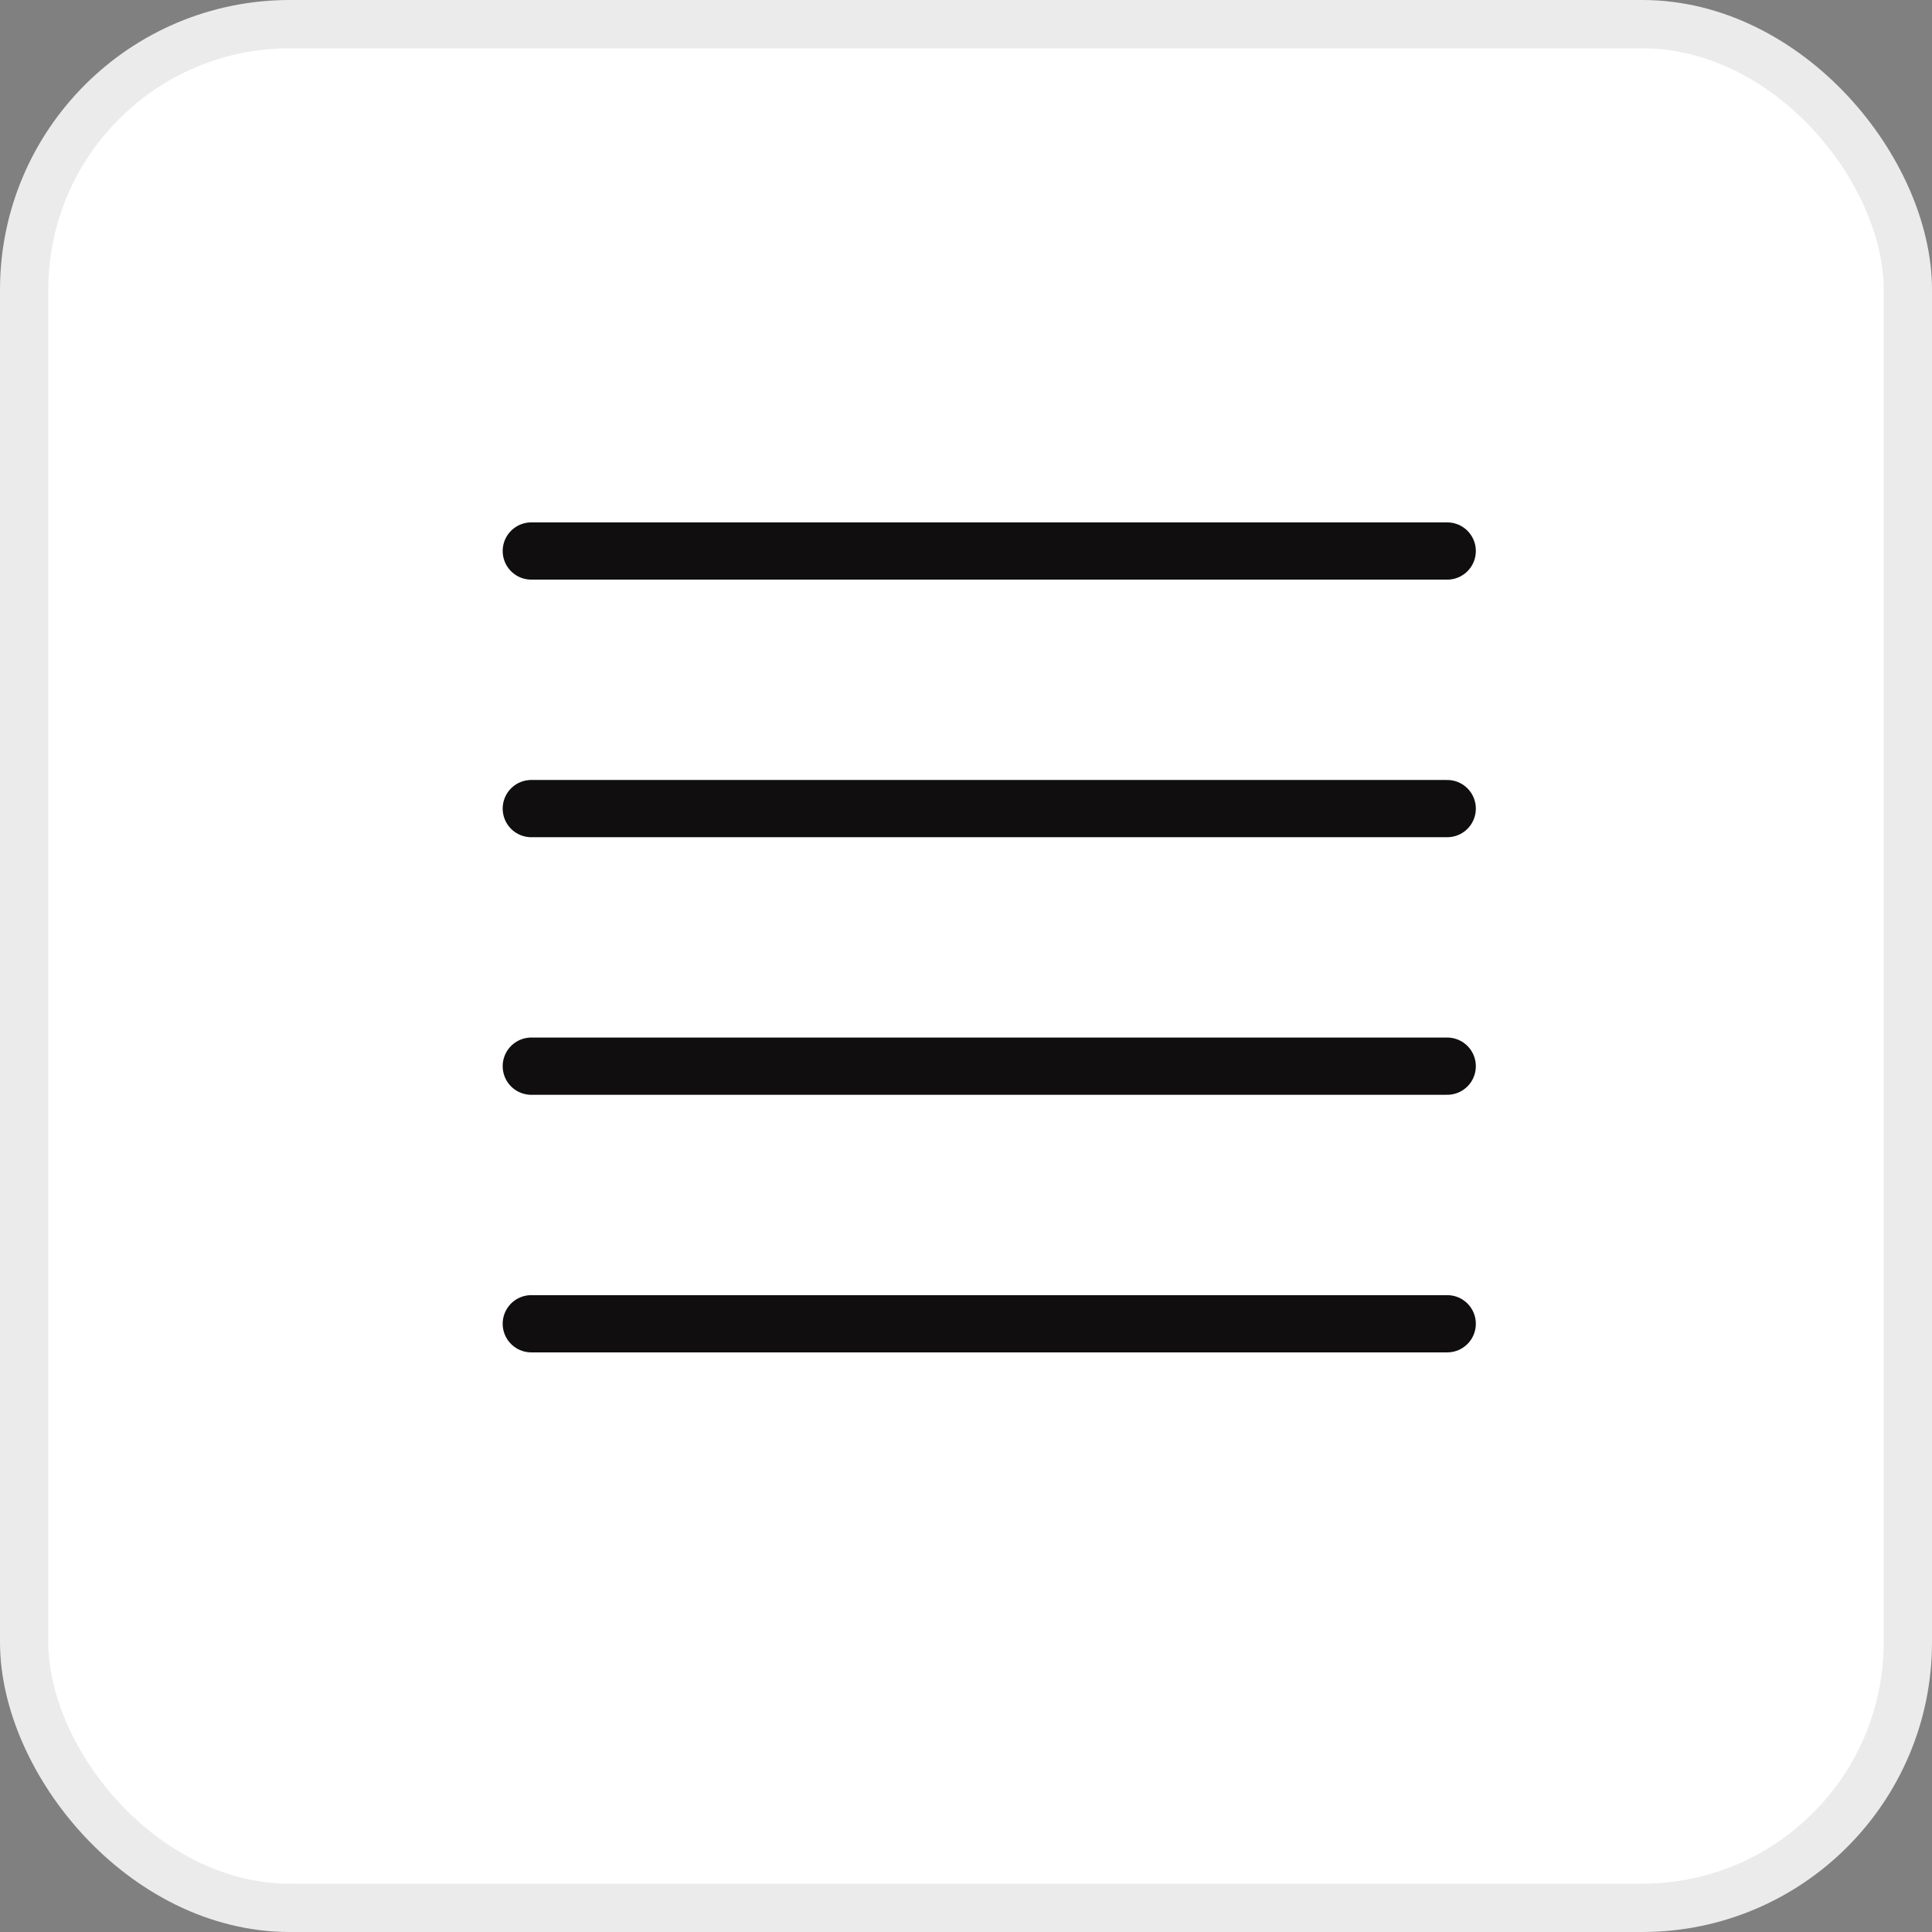 <svg xmlns="http://www.w3.org/2000/svg" width="40" height="40" viewBox="0 0 40 40" fill="none"><rect x="0" y="0" width="40" height="40" fill="#808080" stroke="none"/><rect x="0.5" y="0.5" width="39" height="39" rx="5.5" fill="white"></rect><rect x="0.5" y="0.5" width="39" height="39" rx="5.5" stroke="#EBEBEB"></rect><path d="M11 11.408H29.963" stroke="#100E0E" stroke-width="1.185" stroke-linecap="round"></path><path d="M11 16.741H29.963" stroke="#100E0E" stroke-width="1.185" stroke-linecap="round"></path><path d="M11 22.074H29.963" stroke="#100E0E" stroke-width="1.185" stroke-linecap="round"></path><path d="M11 27.407H29.963" stroke="#100E0E" stroke-width="1.185" stroke-linecap="round"></path></svg>